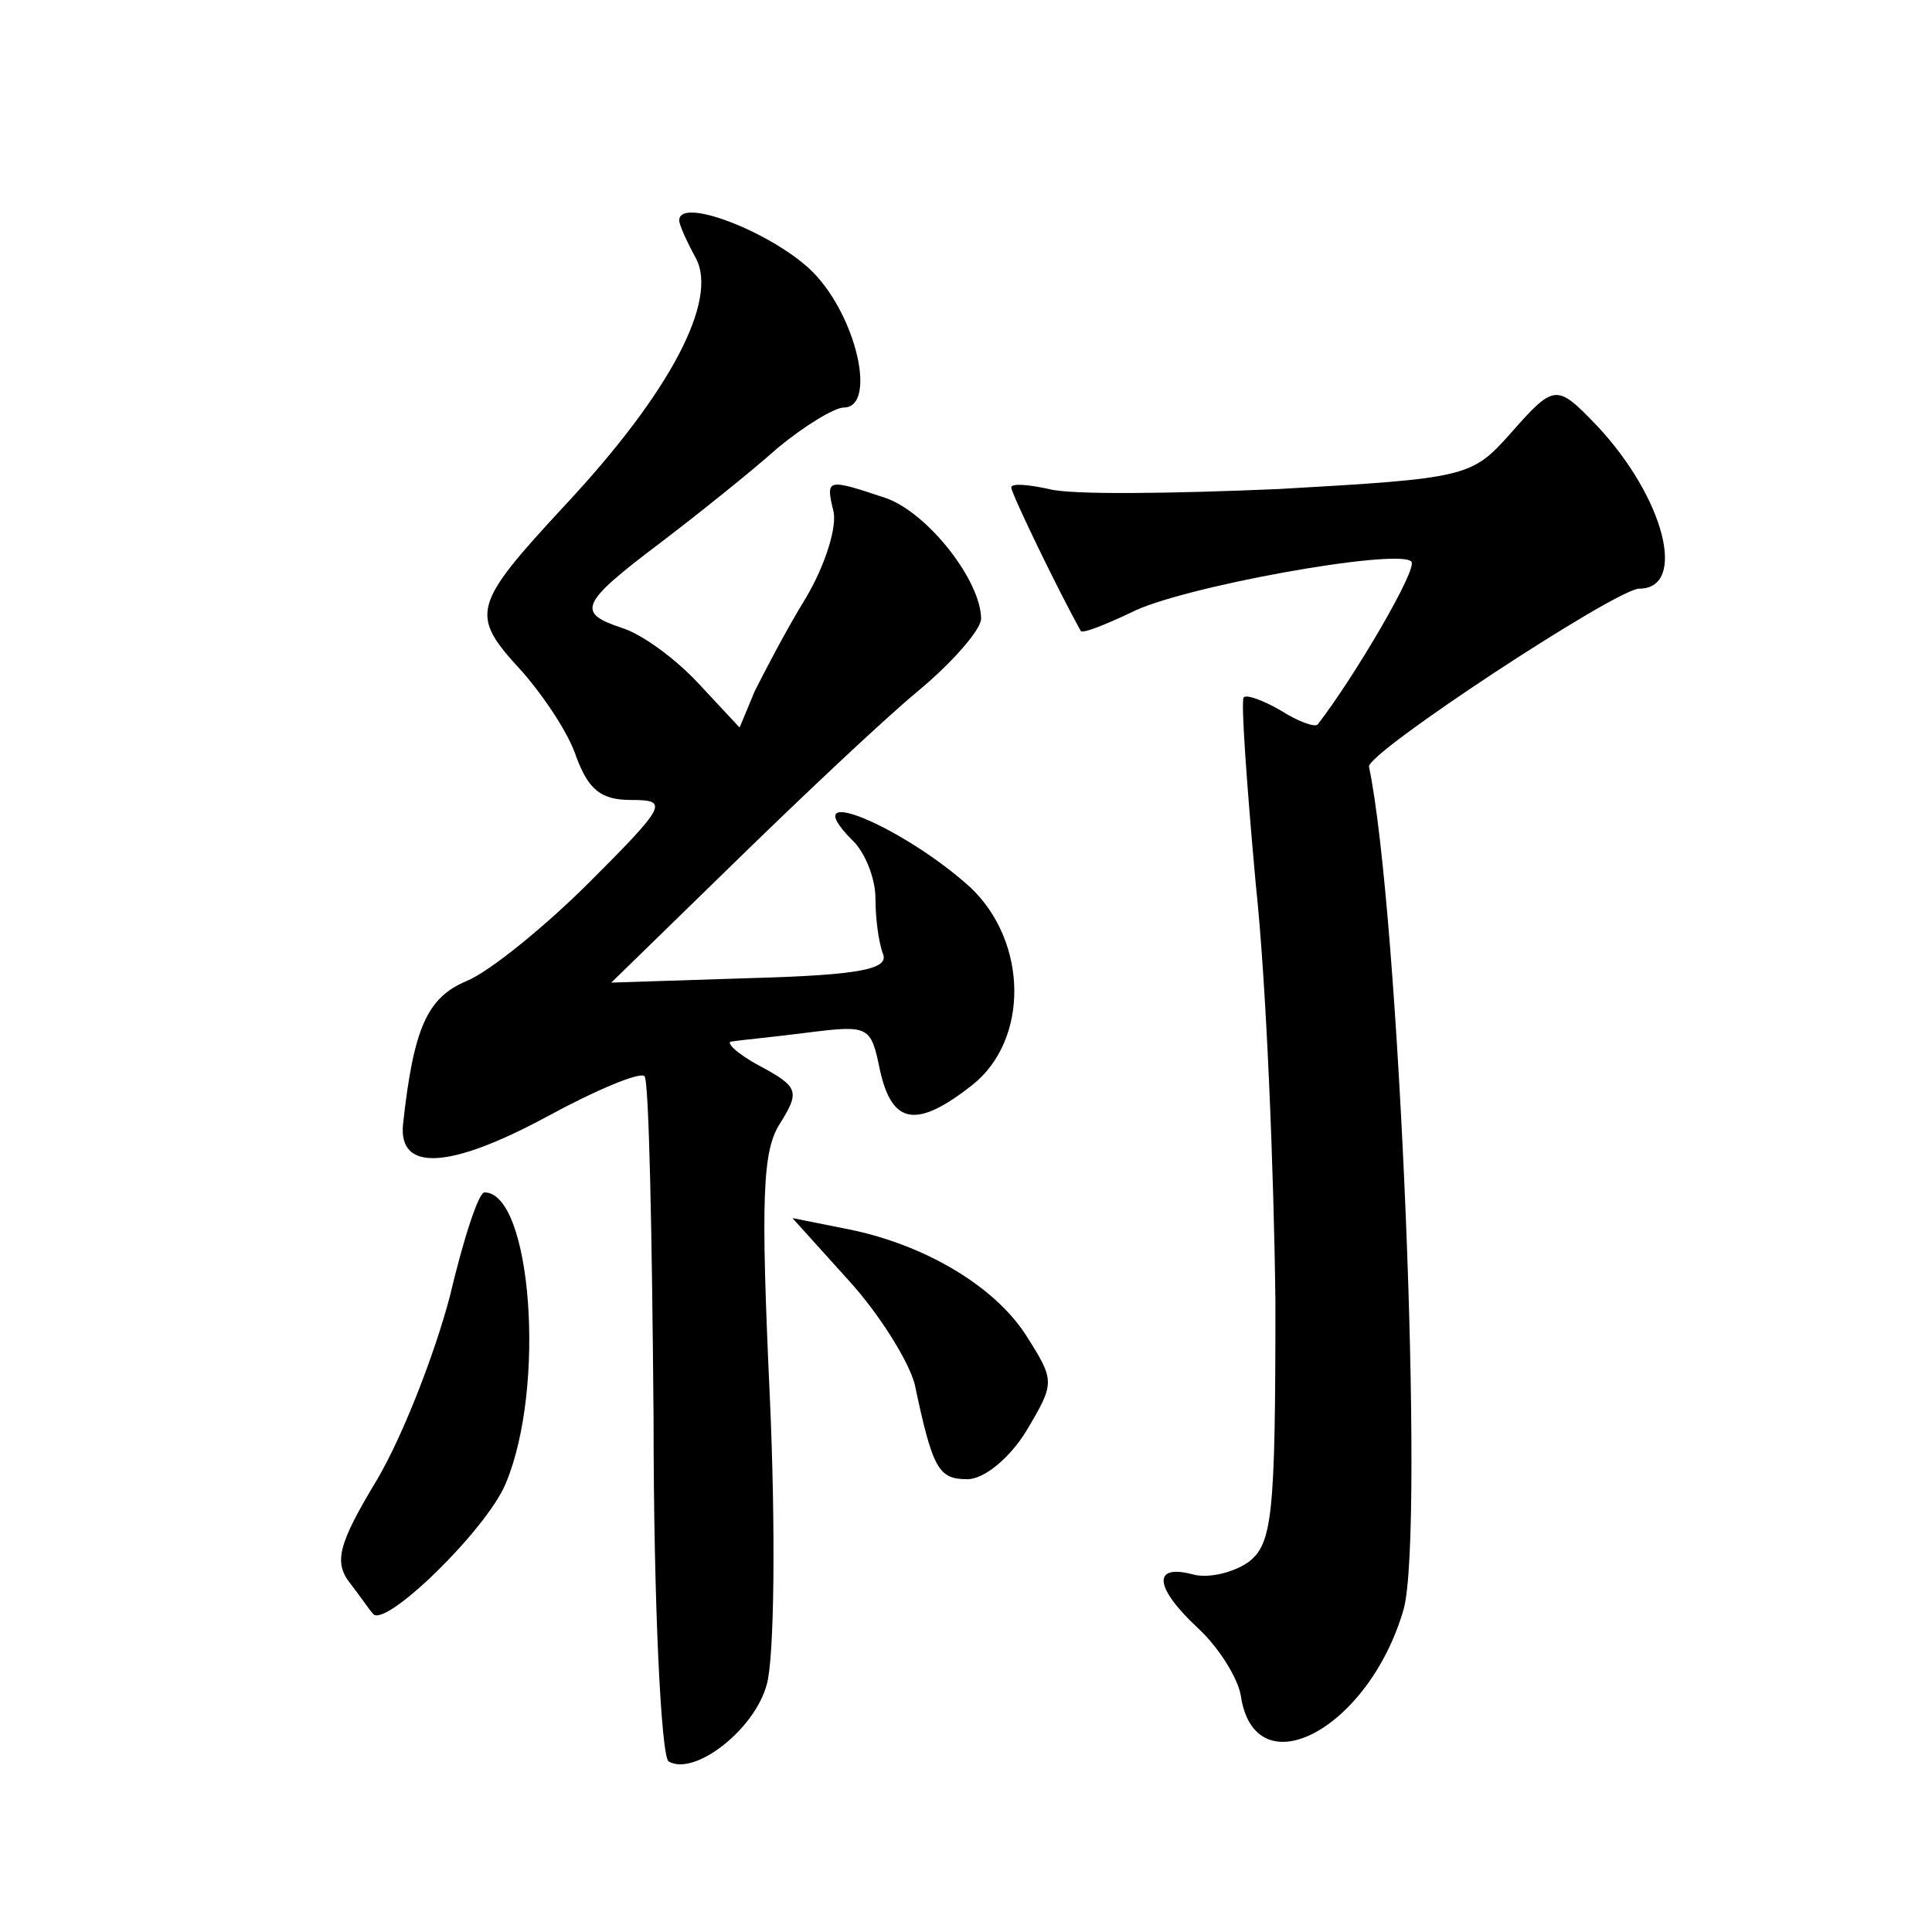 <?xml version="1.0" standalone="no"?>
<!DOCTYPE svg PUBLIC "-//W3C//DTD SVG 20010904//EN"
 "http://www.w3.org/TR/2001/REC-SVG-20010904/DTD/svg10.dtd">
<svg version="1.0" xmlns="http://www.w3.org/2000/svg"
 width="128pt" height="128pt" viewBox="0 0 128 128"
 preserveAspectRatio="xMidYMid meet">
<g transform="translate(0,128) scale(0.1,-0.1)"
fill="#0" stroke="none">
<path d="M450 1134 c0 -3 5 -14 11 -25 15 -28 -17 -89 -86 -163 -63 -68 -64 -73
-29 -111 14 -16 31 -41 36 -57 8 -21 16 -28 36 -28 25 0 24 -3 -27 -54 -30 -30
-67 -60 -82 -66 -26 -11 -35 -31 -42 -95 -3 -31 30 -30 95 5 33 18 62 30 65 27
3 -3 5 -105 6 -227 0 -122 5 -224 10 -227 17 -10 57 21 65 51 5 17 6 103 2 191
-6 131 -5 163 7 181 13 21 12 24 -14 38 -15 8 -23 16 -18 16 6 1 28 3 51 6 40 5
41 4 47 -25 8 -36 24 -39 61 -10 38 30 37 95 -1 131 -44 40 -117 71 -79 32 9 -8
16 -26 16 -39 0 -13 2 -29 5 -37 4 -10 -15 -14 -87 -16 l-93 -3 80 78 c44 43 99
95 123 115 23 19 42 41 42 48 0 25 -35 70 -63 80 -39 13 -40 13 -35 -8 3 -10 -5
-36 -18 -58 -13 -21 -28 -50 -34 -62 l-10 -24 -28 30 c-15 16 -37 32 -50 36 -30
10 -28 16 25 56 25 19 60 47 78 63 18 15 38 27 44 27 21 0 10 55 -17 86 -23 27
-92 55 -92 38z M1000 992 c-25 -28 -29 -29 -153 -36 -70 -3 -138 -4 -152 0 -14
3 -25 4 -25 1 0 -4 31 -68 46 -95 1 -2 16 4 33 12 32 17 177 43 186 34 5 -4 -38
-77 -62 -108 -2 -2 -13 2 -24 9 -12 7 -23 11 -25 9 -2 -2 2 -58 8 -124 7 -65 12
-190 13 -277 0 -141 -2 -160 -18 -172 -10 -7 -27 -11 -37 -8 -27 7 -25 -9 4 -36
14 -13 26 -33 28 -44 9 -63 85 -23 108 57 14 52 -3 463 -23 558 -2 9 164 118 179
118 32 0 17 60 -28 108 -27 28 -28 28 -58 -6z M298 421 c-10 -38 -31 -92 -48 -121
-26 -43 -29 -55 -18 -69 7 -9 13 -18 15 -20 7 -11 75 55 88 86 27 64 17 193 -14
193 -4 0 -14 -31 -23 -69z M562 432 c21 -23 40 -54 44 -69 12 -57 16 -63 35 -63
11 0 28 14 39 32 19 32 19 33 0 63 -21 33 -68 61 -120 71 l-35 7 37 -41z"/>
</g>
</svg>
